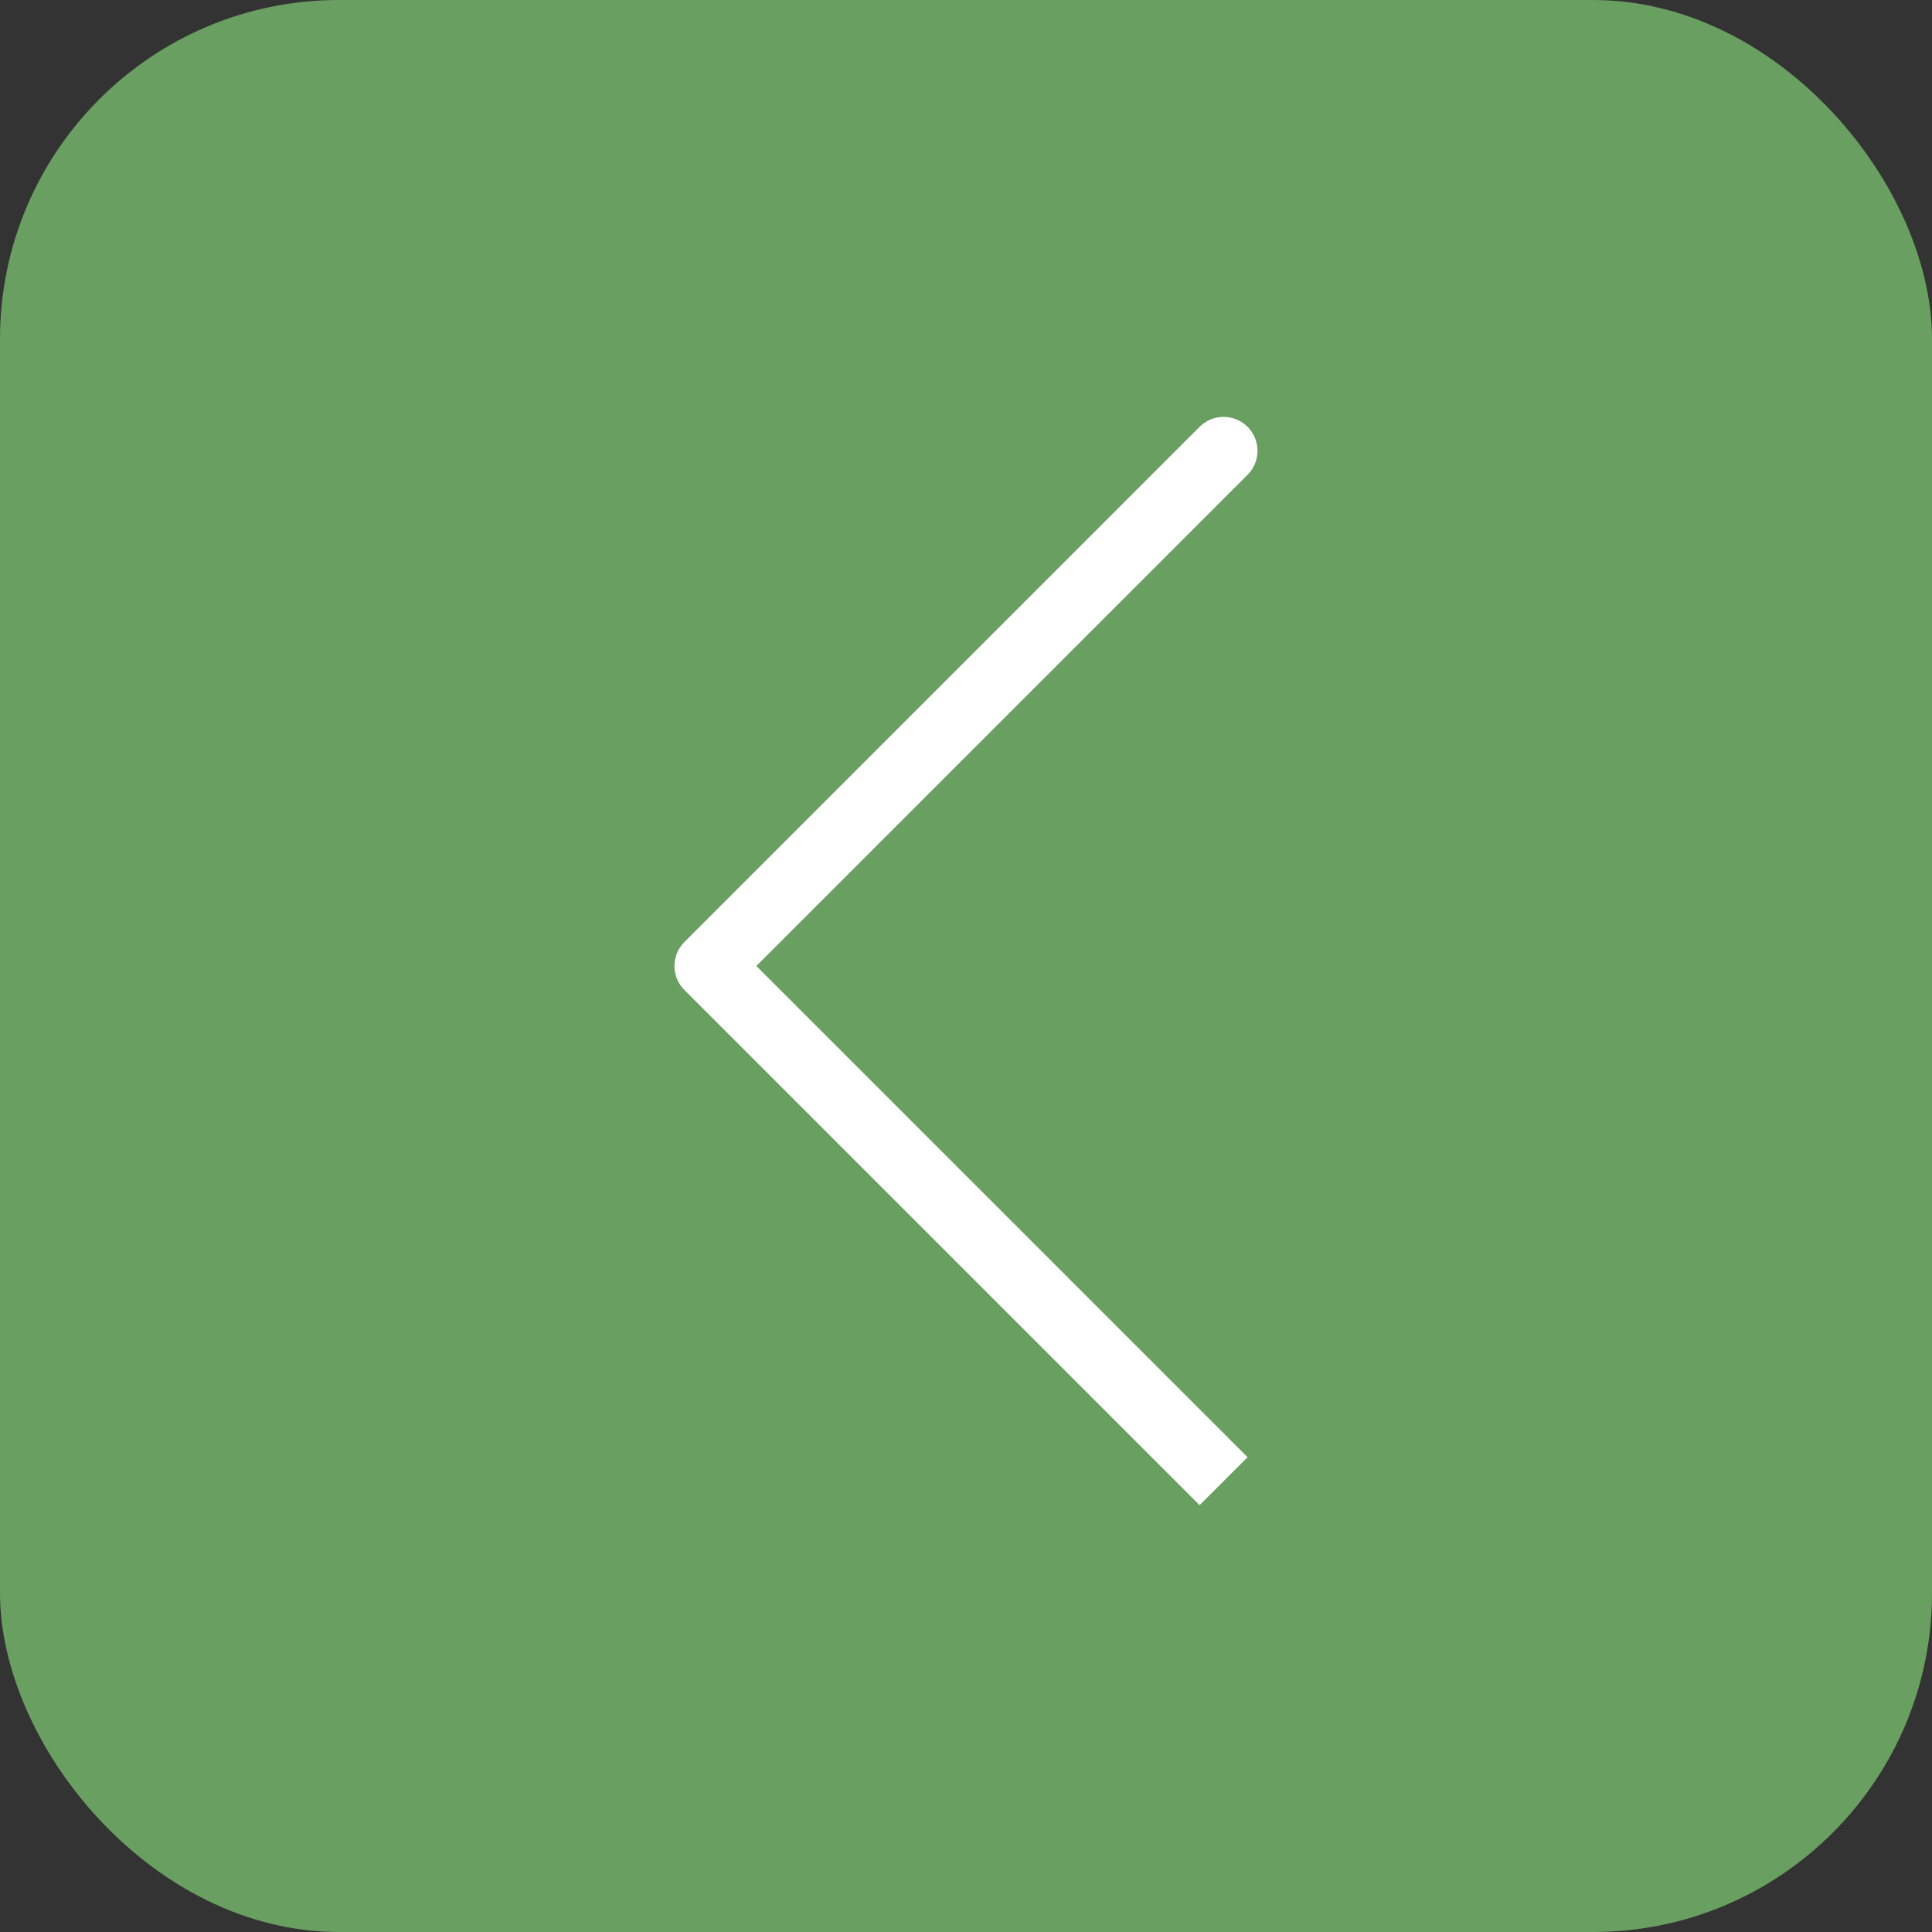 <?xml version="1.0" encoding="UTF-8"?> <svg xmlns="http://www.w3.org/2000/svg" width="57" height="57" viewBox="0 0 57 57" fill="none"><rect x="0" y="0" width="57" height="57" fill="#333333" stroke="none"/> <rect width="57" height="57" rx="10" fill="#699F60"></rect> <path d="M35.392 12.593C35.783 12.202 36.416 12.202 36.807 12.593C37.197 12.983 37.197 13.617 36.807 14.007L35.392 12.593ZM20.9 28.5L20.192 29.207C19.802 28.817 19.802 28.183 20.192 27.793L20.9 28.5ZM36.807 14.007L21.607 29.207L20.192 27.793L35.392 12.593L36.807 14.007ZM21.607 27.793L36.807 42.993L35.392 44.407L20.192 29.207L21.607 27.793Z" fill="white"></path> </svg> 